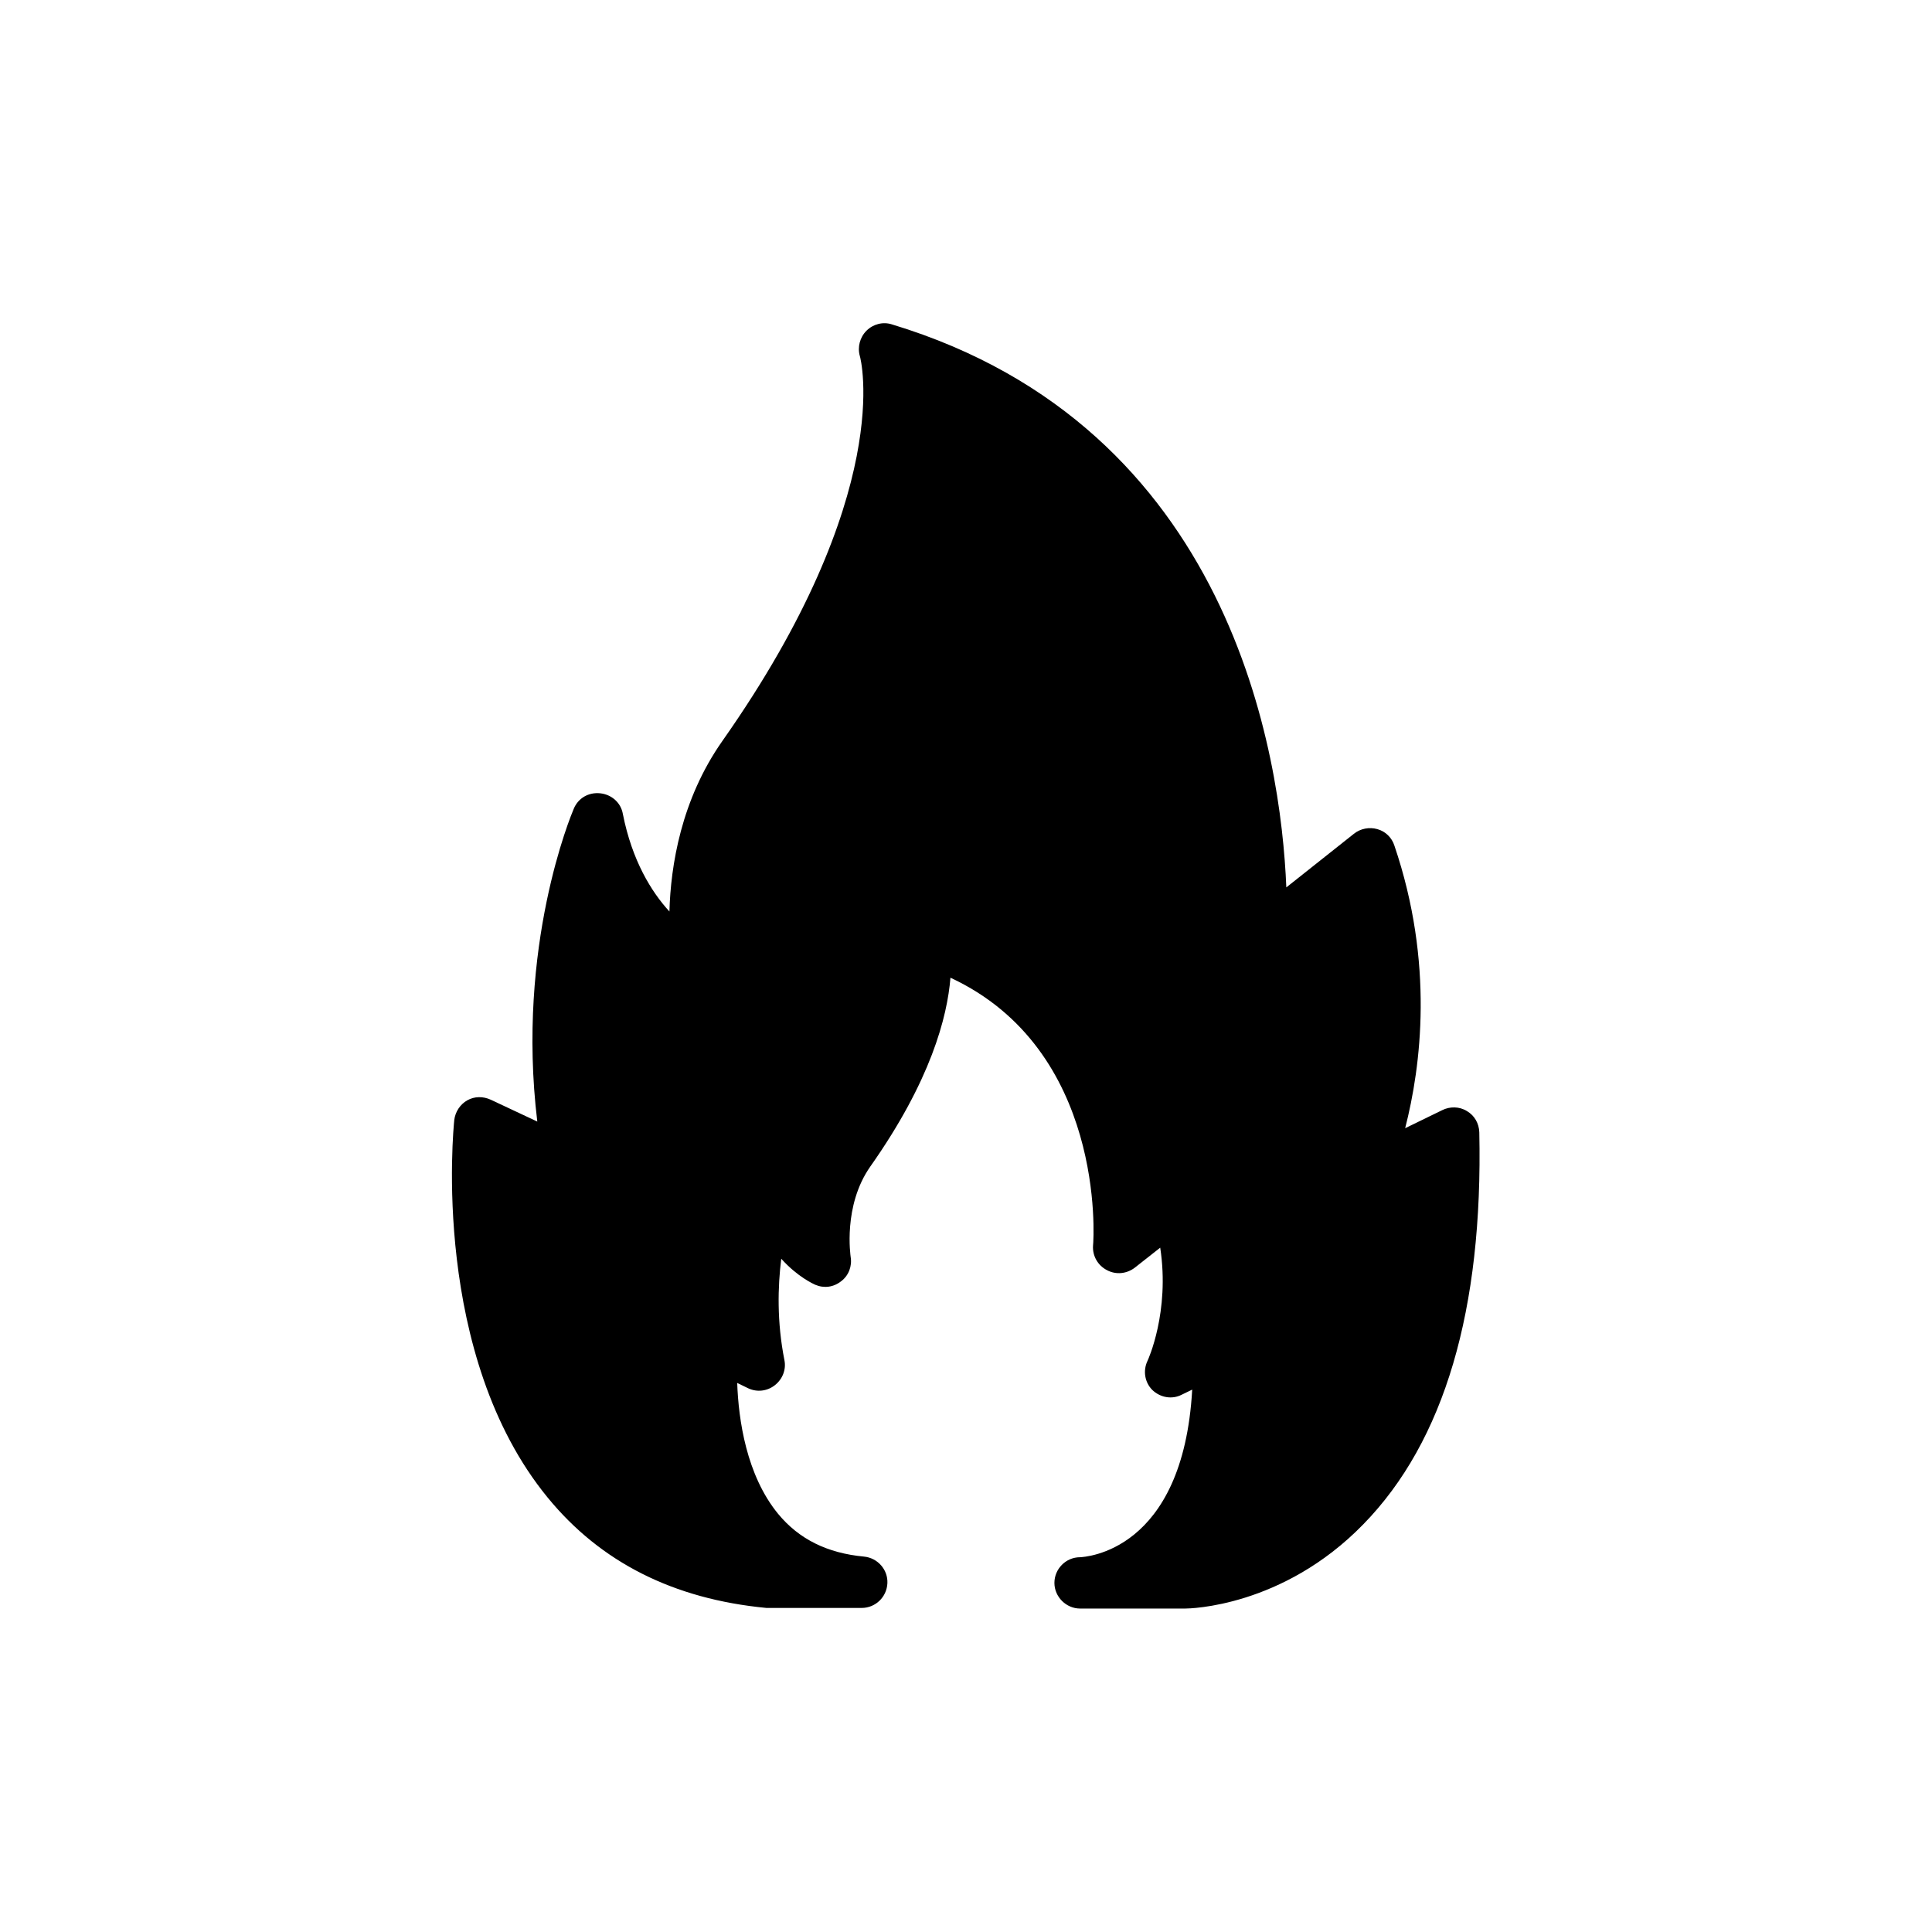 <?xml version="1.0" encoding="UTF-8"?>
<!-- Uploaded to: SVG Find, www.svgrepo.com, Generator: SVG Find Mixer Tools -->
<svg fill="#000000" width="800px" height="800px" version="1.1" viewBox="144 144 512 512" xmlns="http://www.w3.org/2000/svg">
 <path d="m430.23 556.68c-3.777 0-6.801 3.106-6.801 6.801s3.106 6.801 6.801 6.801h27.879c1.008 0 25.777-0.336 47.191-22.336 21.496-22 31.738-56.93 30.73-103.87-0.082-2.352-1.258-4.449-3.273-5.625-2.016-1.258-4.535-1.258-6.551-0.25l-9.824 4.785c4.199-16.375 7.727-43.746-2.856-74.898-0.672-2.098-2.352-3.777-4.535-4.367-2.098-0.586-4.449-0.168-6.215 1.258l-17.887 14.191c-1.422-34.934-14.438-121.92-104.54-149.21-2.352-0.754-4.953-0.082-6.719 1.68-1.762 1.762-2.434 4.367-1.762 6.719 0.168 0.418 9.742 36.359-36.441 102.02-10.914 15.535-13.688 33-14.023 45.176-4.785-5.207-9.91-13.52-12.344-25.863-0.504-2.938-2.938-5.121-5.961-5.457-3.106-0.336-5.879 1.258-7.055 4.113-0.672 1.594-15.281 36.359-9.656 82.875l-12.344-5.793c-2.016-0.922-4.281-0.922-6.215 0.168-1.93 1.09-3.191 3.106-3.441 5.207-0.25 2.519-6.215 62.305 24.77 100.09 14.023 17.129 33.336 26.871 57.938 29.223h25.273c3.609 0 6.633-2.856 6.801-6.551 0.168-3.609-2.602-6.719-6.215-7.055-9.742-0.922-17.215-4.617-22.754-11.336-8.398-10.242-10.496-24.938-10.832-34.68l2.938 1.426c2.352 1.09 5.039 0.754 7.055-0.84s3.023-4.113 2.519-6.633c-2.016-10.16-1.762-19.48-0.84-26.871 4.367 4.871 8.648 6.719 8.984 6.887 2.352 1.008 4.871 0.672 6.887-0.922 2.016-1.512 2.938-4.031 2.519-6.465 0-0.168-2.098-13.52 5.207-23.93 16.039-22.754 20.402-39.633 21.242-50.047 40.977 19.062 38.039 68.77 37.785 71.039-0.168 2.688 1.258 5.207 3.695 6.465 2.352 1.258 5.207 1.008 7.391-0.672l6.719-5.289c2.602 17.047-3.273 29.809-3.359 29.977-1.258 2.602-0.754 5.711 1.258 7.727 2.098 2.016 5.207 2.602 7.809 1.258l2.769-1.344c-2.434 43.16-28.547 44.336-29.723 44.422z"/>
</svg>